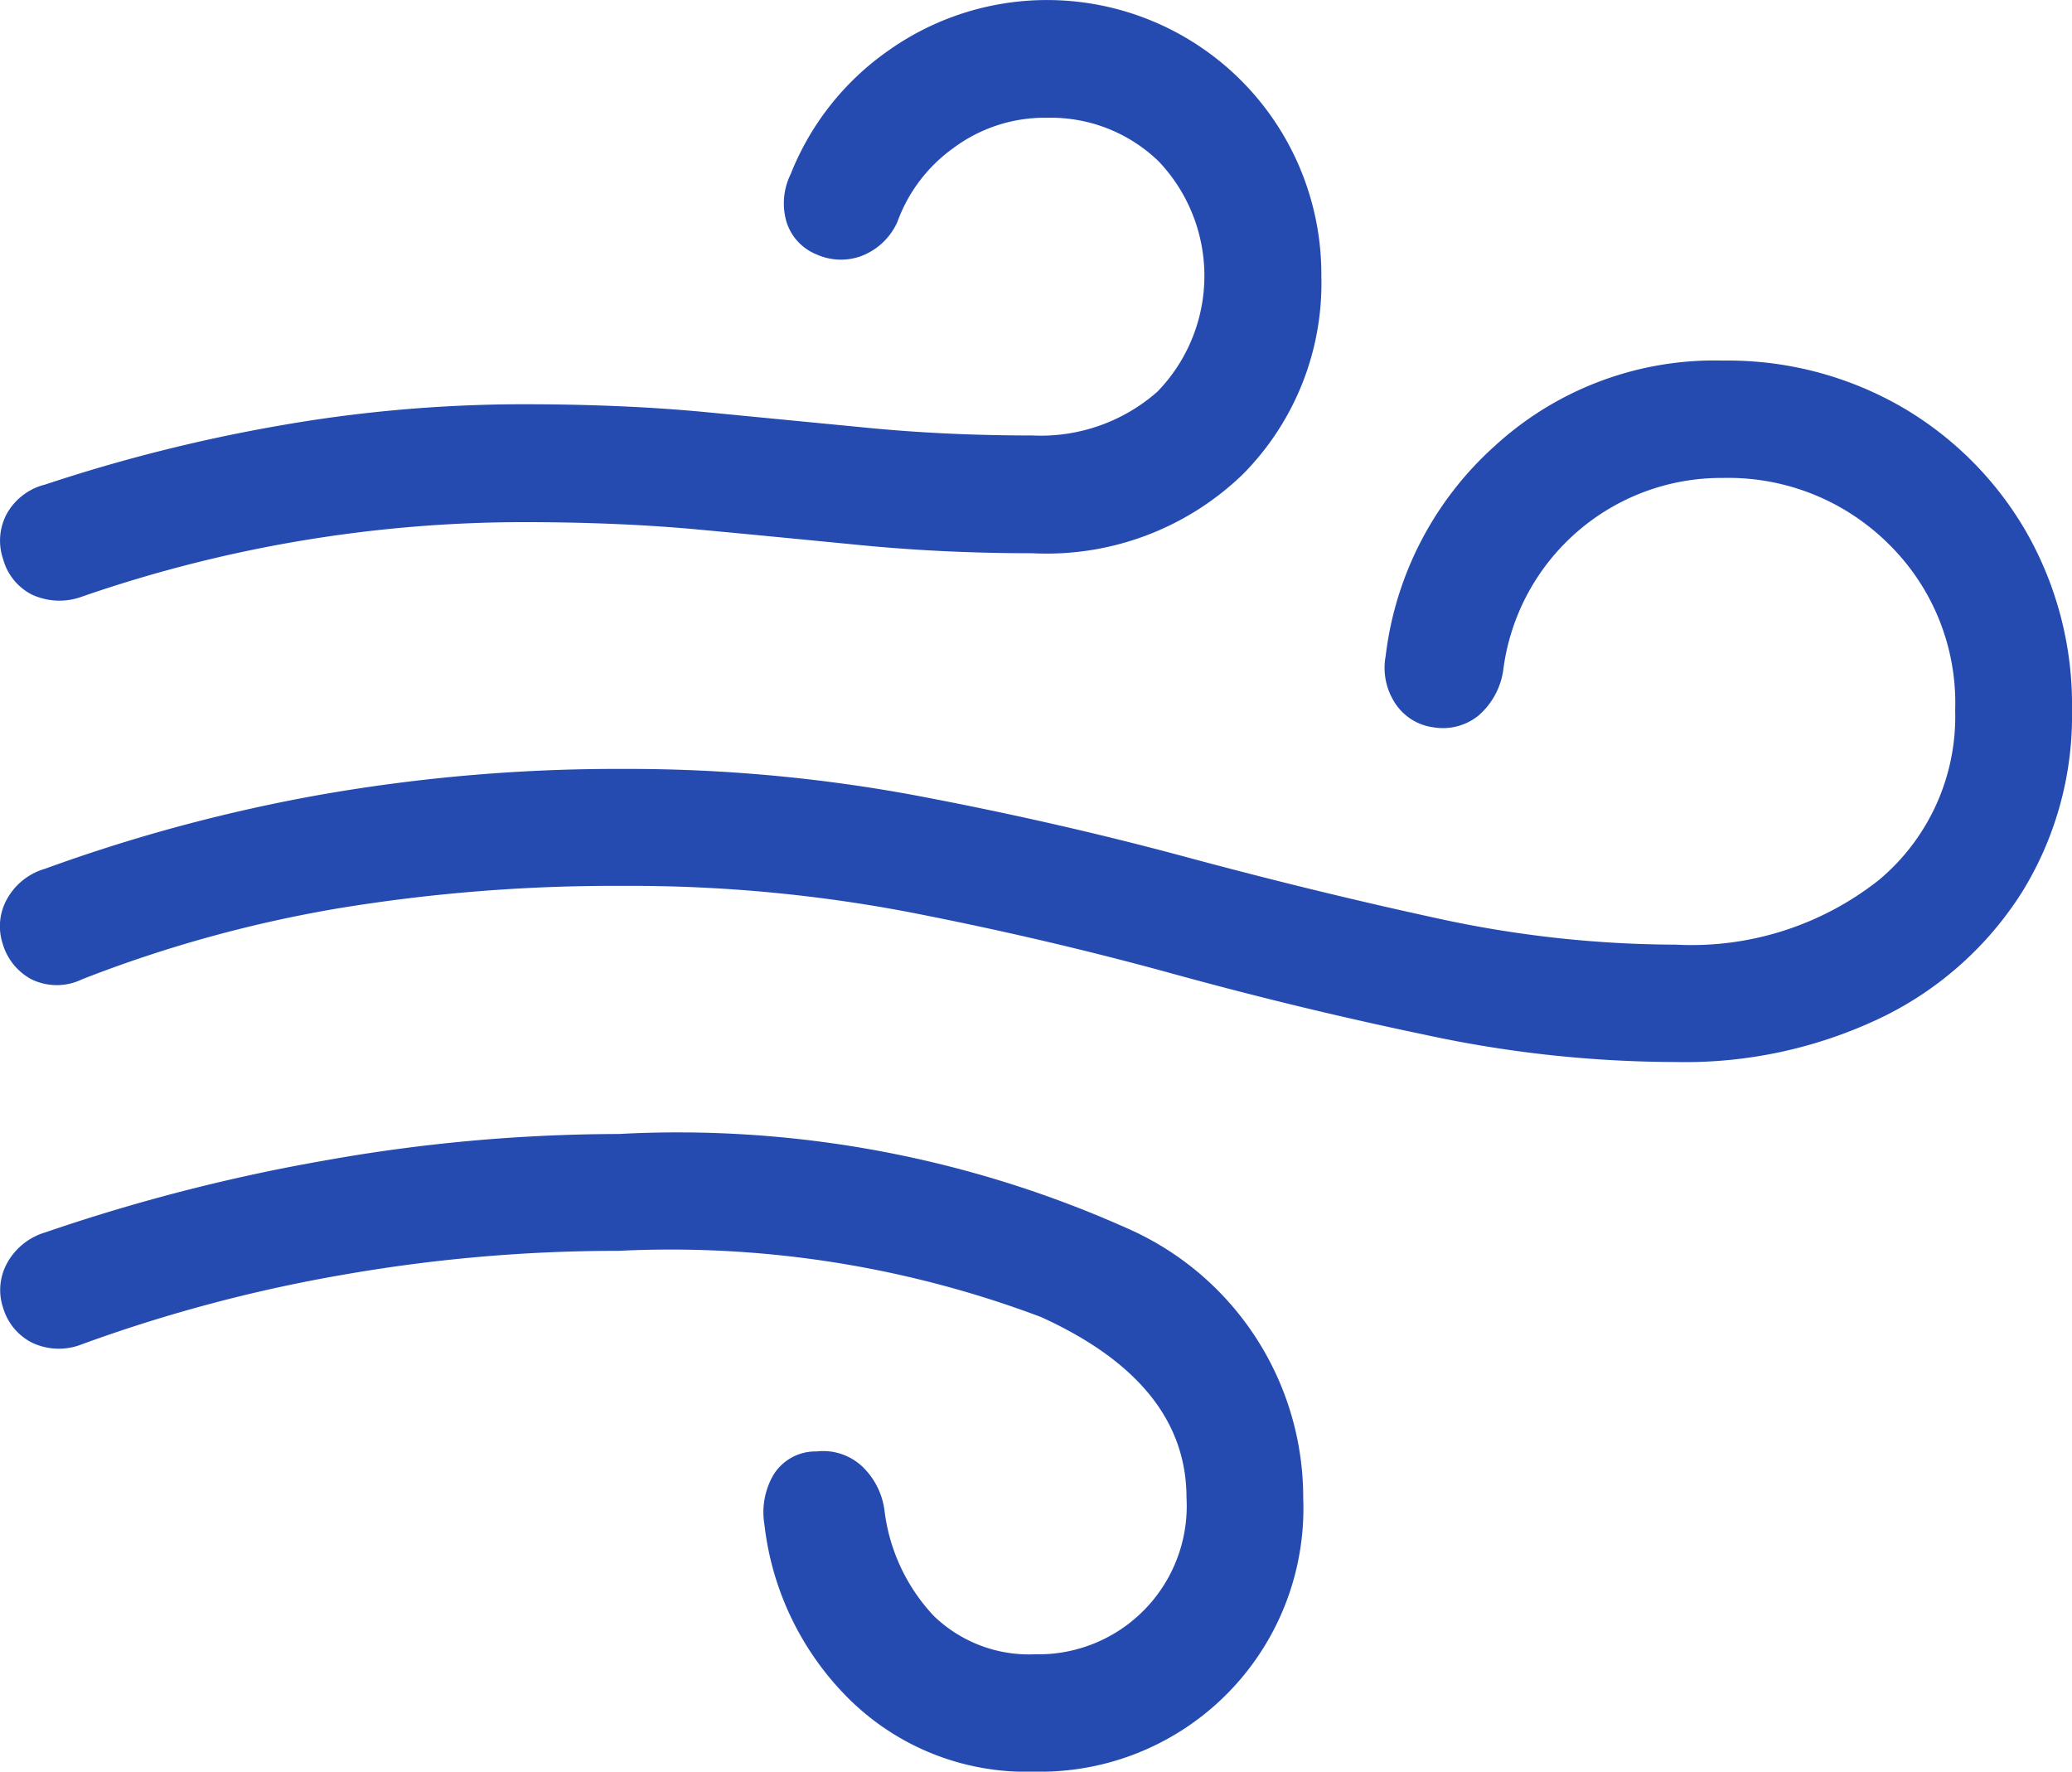 <svg xmlns="http://www.w3.org/2000/svg" width="15.659" height="13.389" viewBox="0 0 15.659 13.389">
  <g id="Light-S" transform="translate(-140.344 -1200.268)">
    <g id="그룹_59" data-name="그룹 59">
      <path id="패스_11" data-name="패스 11" d="M140.969,1204.775a10.221,10.221,0,0,1,3.33-.561q.732,0,1.345.058c.409.038.815.078,1.218.117s.831.06,1.284.06a2.132,2.132,0,0,0,1.594-.6,2.05,2.05,0,0,0,.59-1.495,2.073,2.073,0,0,0-3.266-1.708,2.069,2.069,0,0,0-.745.939.5.5,0,0,0-.035.346.389.389,0,0,0,.227.258.451.451,0,0,0,.337.016.49.49,0,0,0,.278-.26,1.181,1.181,0,0,1,.423-.558,1.154,1.154,0,0,1,.711-.229,1.171,1.171,0,0,1,.841.33,1.256,1.256,0,0,1-.011,1.741,1.333,1.333,0,0,1-.944.33q-.652,0-1.246-.058l-1.218-.118q-.626-.06-1.383-.06a10.7,10.7,0,0,0-1.852.163,12.3,12.3,0,0,0-1.762.444.457.457,0,0,0-.293.227.431.431,0,0,0-.024.338.426.426,0,0,0,.216.266A.494.494,0,0,0,140.969,1204.775Zm12.039,3.519a3.431,3.431,0,0,0,1.565-.341,2.59,2.59,0,0,0,1.053-.944,2.531,2.531,0,0,0,.377-1.373,2.632,2.632,0,0,0-.352-1.359,2.586,2.586,0,0,0-.95-.942,2.632,2.632,0,0,0-1.334-.342,2.456,2.456,0,0,0-1.726.645,2.535,2.535,0,0,0-.825,1.588.488.488,0,0,0,.074.36.408.408,0,0,0,.29.179.427.427,0,0,0,.336-.088.556.556,0,0,0,.19-.355,1.661,1.661,0,0,1,1.661-1.442,1.718,1.718,0,0,1,1.244.493,1.684,1.684,0,0,1,.509,1.263,1.61,1.61,0,0,1-.572,1.279,2.283,2.283,0,0,1-1.54.492,8.516,8.516,0,0,1-1.807-.2q-.921-.2-1.9-.464t-2.039-.464a11.9,11.9,0,0,0-2.21-.2,12.984,12.984,0,0,0-2.269.192,12.465,12.465,0,0,0-2.1.563.48.48,0,0,0-.288.232.422.422,0,0,0-.029.339.444.444,0,0,0,.216.264.437.437,0,0,0,.382,0,9.776,9.776,0,0,1,1.94-.537,12.83,12.83,0,0,1,2.143-.169,11.231,11.231,0,0,1,2.176.2q1.026.2,1.981.463t1.9.46A9.019,9.019,0,0,0,153.008,1208.294Zm-4.846,5.363a1.99,1.99,0,0,0,2.031-2.066,2.222,2.222,0,0,0-1.332-2.041,8.315,8.315,0,0,0-3.842-.712,12.7,12.7,0,0,0-2.219.2,13.821,13.821,0,0,0-2.112.543.487.487,0,0,0-.291.234.421.421,0,0,0-.029.338.432.432,0,0,0,.216.261.472.472,0,0,0,.382.012,11.412,11.412,0,0,1,1.964-.523,12,12,0,0,1,2.089-.182,7.945,7.945,0,0,1,3.192.5q1.1.5,1.1,1.367a1.121,1.121,0,0,1-1.147,1.182,1.035,1.035,0,0,1-.764-.291,1.411,1.411,0,0,1-.372-.8.559.559,0,0,0-.16-.321.431.431,0,0,0-.352-.121.373.373,0,0,0-.329.181.562.562,0,0,0-.066.371,2.207,2.207,0,0,0,.648,1.327A1.906,1.906,0,0,0,148.162,1213.657Z" fill="#254bb0"/>
    </g>
  </g>
</svg>
